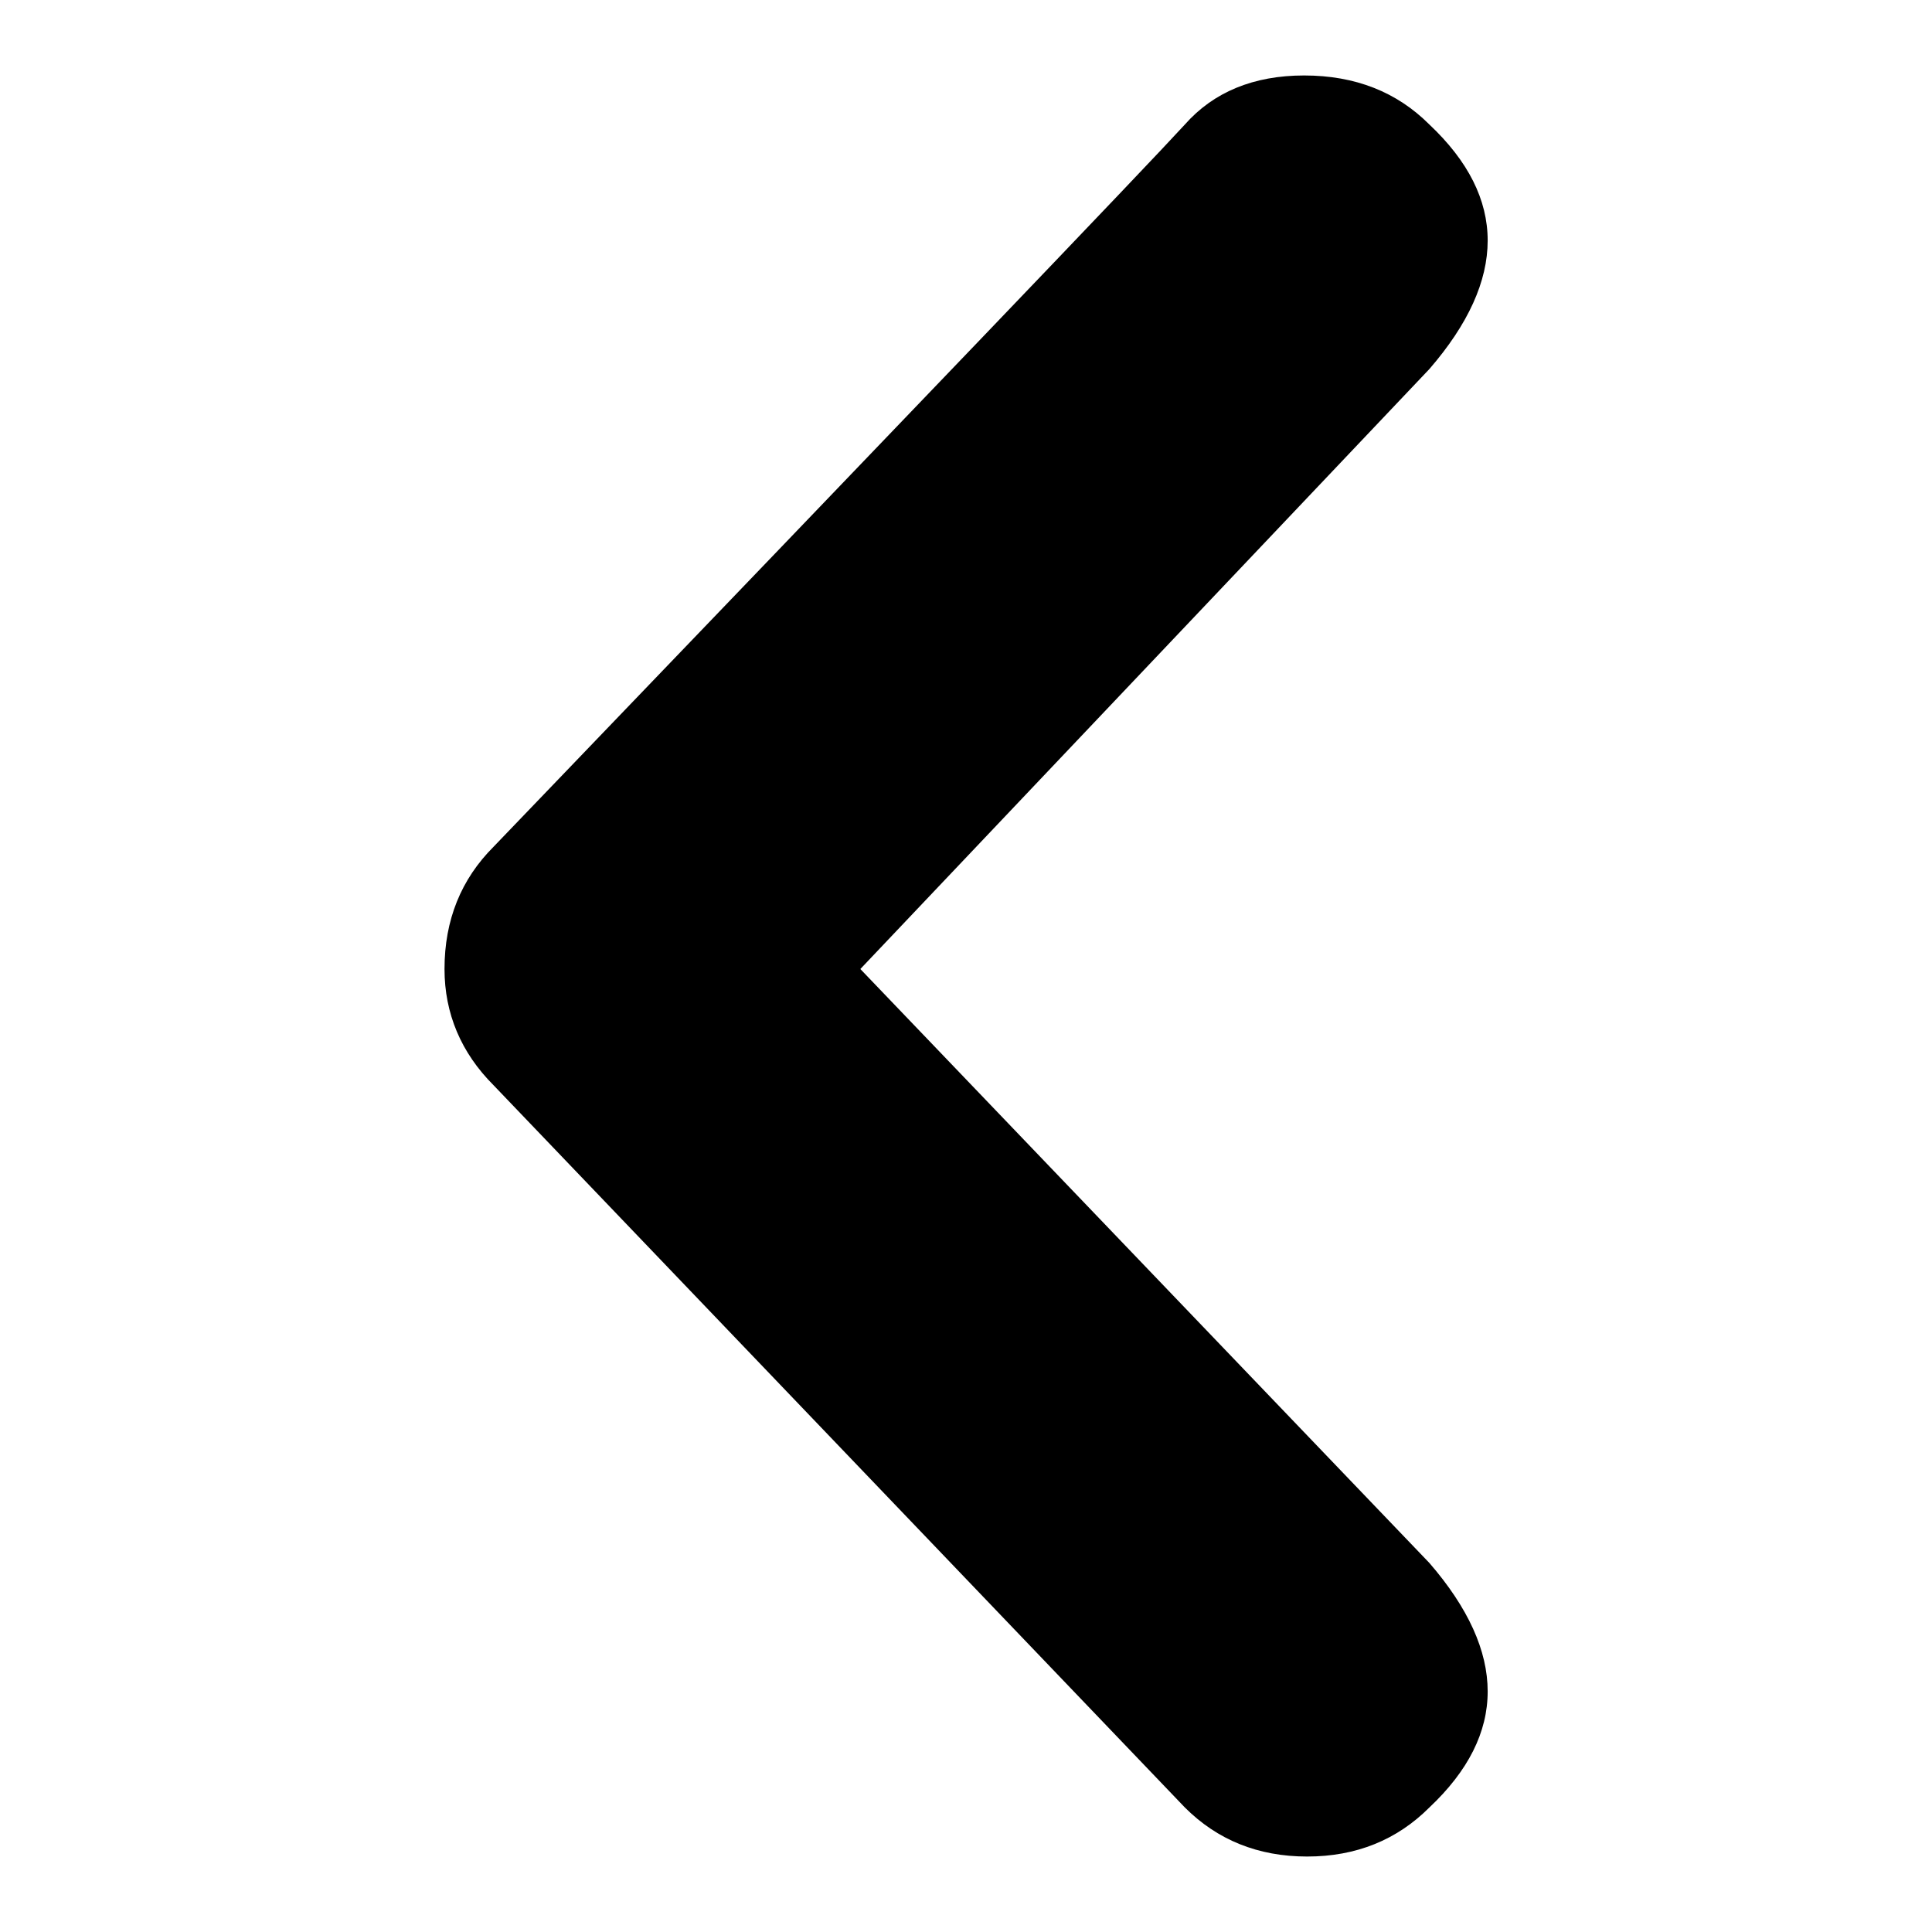 <?xml version="1.0" encoding="utf-8"?>
<!-- Svg Vector Icons : http://www.onlinewebfonts.com/icon -->
<!DOCTYPE svg PUBLIC "-//W3C//DTD SVG 1.1//EN" "http://www.w3.org/Graphics/SVG/1.1/DTD/svg11.dtd">
<svg version="1.1" xmlns="http://www.w3.org/2000/svg" xmlns:xlink="http://www.w3.org/1999/xlink" x="0px" y="0px" viewBox="0 0 256 256" enable-background="new 0 0 256 256" xml:space="preserve">
<g><g><path fill="#000000" d="M157,16.5c3.8-4.3,9.1-6.5,15.8-6.5c6.8,0,12.3,2.2,16.6,6.5c10.3,9.7,10.3,20.5,0,32.4L114,128.4l75.4,78.7c10.3,11.9,10.3,22.7,0,32.4c-4.3,4.3-9.7,6.5-16.2,6.5c-6.5,0-11.9-2.2-16.2-6.5l-91.6-95.7c-4.3-4.3-6.5-9.5-6.5-15.4c0-6.5,2.2-11.9,6.5-16.2C121,54.3,151.6,22.4,157,16.5L157,16.5"/></g></g>
</svg>